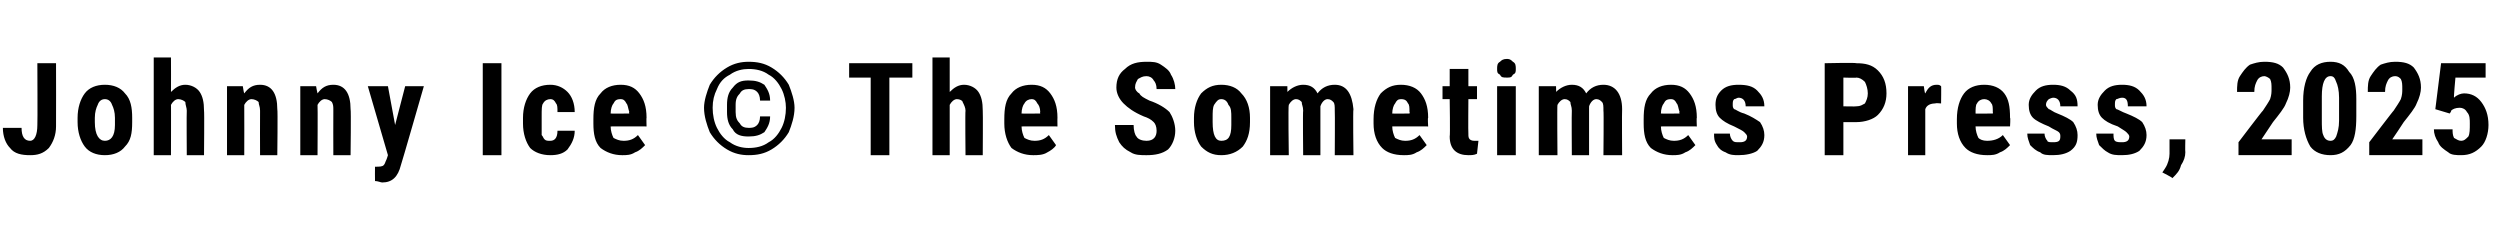 <?xml version="1.0" standalone="no"?><!DOCTYPE svg PUBLIC "-//W3C//DTD SVG 1.1//EN" "http://www.w3.org/Graphics/SVG/1.1/DTD/svg11.dtd"><svg xmlns="http://www.w3.org/2000/svg" version="1.1" width="174px" height="16.3px" viewBox="0 -4 174 16.3" style="top:-4px"><desc>Johnny Ice © The Sometimes Press, 2025</desc><defs/><g id="Polygon129251"><path d="m2.6.4l1.3 0c0 0 .01 4.38 0 4.4c0 .6-.2 1.1-.5 1.5c-.4.4-.8.5-1.3.5c-.6 0-1.1-.1-1.4-.5c-.3-.3-.5-.8-.5-1.4c0 0 1.3 0 1.3 0c0 .6.2.9.6.9c.3 0 .5-.4.5-1.1c.02.02 0-4.3 0-4.3zm2.8 3.8c0-.7.2-1.3.5-1.7c.3-.4.8-.6 1.4-.6c.6 0 1.1.2 1.4.6c.4.4.5 1 .5 1.7c0 0 0 .3 0 .3c0 .8-.1 1.3-.5 1.7c-.3.4-.8.6-1.4.6c-.6 0-1.1-.2-1.4-.6c-.3-.4-.5-1-.5-1.7c0 0 0-.3 0-.3zm1.2.3c0 .9.3 1.3.7 1.3c.4 0 .7-.3.7-1.1c0 0 0-.5 0-.5c0-.4-.1-.7-.2-.9c-.1-.3-.3-.4-.5-.4c-.2 0-.4.1-.5.4c-.1.2-.2.5-.2.9c0 0 0 .3 0 .3zm5.3-2.1c.3-.3.6-.5 1-.5c.4 0 .8.2 1 .5c.2.3.3.7.3 1.3c.03.03 0 3.1 0 3.1l-1.2 0c0 0-.02-3.06 0-3.1c0-.2-.1-.4-.1-.6c-.1-.1-.3-.2-.5-.2c-.2 0-.4.2-.5.4c.01-.04 0 3.5 0 3.5l-1.2 0l0-6.8l1.2 0c0 0 .01 2.41 0 2.4zm5-.4c0 0 .07.47.1.5c.3-.4.6-.6 1.1-.6c.8 0 1.2.6 1.2 1.7c.04.03 0 3.2 0 3.2l-1.2 0c0 0-.01-3.08 0-3.1c0-.3-.1-.4-.1-.6c-.1-.1-.3-.2-.5-.2c-.2 0-.4.2-.5.4c.01 0 0 3.5 0 3.5l-1.2 0l0-4.8l1.1 0zm5.1 0c0 0 .08.47.1.5c.3-.4.6-.6 1.1-.6c.8 0 1.2.6 1.2 1.7c.04.03 0 3.2 0 3.2l-1.2 0c0 0-.01-3.08 0-3.1c0-.3 0-.4-.1-.6c-.1-.1-.3-.2-.5-.2c-.2 0-.4.2-.5.4c.02 0 0 3.5 0 3.5l-1.2 0l0-4.8l1.1 0zm5.5 2.7l.7-2.7l1.3 0c0 0-1.57 5.46-1.6 5.5c-.2.8-.6 1.2-1.3 1.2c-.1 0-.3-.1-.5-.1c-.01-.01 0-1 0-1c0 0 .14.02.1 0c.2 0 .4 0 .5-.1c.1-.1.1-.2.2-.4c0 .02.1-.3.1-.3l-1.4-4.8l1.4 0l.5 2.7zm7.4 2.1l-1.3 0l0-6.4l1.3 0l0 6.4zm3.4-1c.3 0 .5-.2.5-.7c0 0 1.2 0 1.2 0c0 .5-.2.9-.5 1.3c-.3.3-.7.4-1.2.4c-.6 0-1.1-.2-1.4-.5c-.3-.4-.5-1-.5-1.7c0 0 0-.4 0-.4c0-.7.2-1.3.5-1.7c.3-.4.8-.6 1.4-.6c.5 0 .9.2 1.2.5c.3.3.5.8.5 1.4c0 0-1.2 0-1.2 0c0-.3 0-.5-.1-.6c-.1-.2-.2-.3-.4-.3c-.2 0-.4.1-.5.3c-.1.1-.1.4-.1.9c0 0 0 .4 0 .4c0 .4 0 .7 0 .9c.1.1.1.2.2.3c.1.1.2.1.4.1zm5 1c-.6 0-1.1-.2-1.5-.5c-.4-.4-.5-1-.5-1.7c0 0 0-.3 0-.3c0-.8.1-1.4.5-1.8c.3-.4.8-.6 1.4-.6c.6 0 1 .2 1.3.6c.3.4.5.9.5 1.7c-.02-.02 0 .6 0 .6c0 0-2.5-.01-2.5 0c0 .3.1.6.2.8c.2.1.4.2.7.2c.4 0 .7-.1 1-.4c0 0 .5.7.5.7c-.2.2-.4.4-.7.5c-.3.2-.6.2-.9.2zm-.8-2.9c.01.02 1.3 0 1.3 0c0 0-.05-.09 0-.1c-.1-.3-.1-.5-.2-.6c-.1-.2-.2-.3-.4-.3c-.3 0-.4.1-.5.3c-.1.1-.2.4-.2.7zm11.1.2c0 .5-.2.8-.4 1.1c-.3.2-.6.3-1.1.3c-.5 0-.9-.1-1.1-.5c-.3-.3-.4-.7-.4-1.2c0 0 0-.5 0-.5c0-.5.1-.9.4-1.2c.3-.4.6-.5 1.1-.5c.5 0 .8.1 1.1.3c.2.3.4.6.4 1.1c0 0-.7 0-.7 0c0-.3-.1-.5-.2-.6c-.2-.2-.4-.2-.6-.2c-.3 0-.5.1-.6.3c-.2.2-.3.4-.3.8c0 0 0 .5 0 .5c0 .4.1.6.3.8c.1.2.3.3.6.3c.2 0 .4 0 .6-.2c.1-.1.2-.3.2-.6c0 0 .7 0 .7 0zm1.1-.6c0-.4-.1-.9-.3-1.3c-.2-.4-.5-.8-.9-1c-.4-.3-.9-.4-1.4-.4c-.4 0-.9.1-1.3.4c-.4.2-.7.5-.9 1c-.2.4-.3.8-.3 1.3c0 .5.1 1 .3 1.4c.2.4.5.8.9 1c.4.3.9.4 1.3.4c.5 0 1-.1 1.4-.4c.4-.2.7-.6.9-1c.2-.4.3-.9.3-1.4zm-5.7 0c0-.5.2-1.1.4-1.6c.3-.5.7-.9 1.2-1.2c.5-.3 1-.4 1.5-.4c.6 0 1.1.1 1.6.4c.5.3.9.7 1.2 1.2c.2.5.4 1.1.4 1.6c0 .6-.2 1.2-.4 1.7c-.3.5-.7.9-1.2 1.2c-.5.3-1 .4-1.6.4c-.5 0-1-.1-1.5-.4c-.5-.3-.9-.7-1.2-1.2c-.2-.5-.4-1.1-.4-1.7zm14.5-2.1l-1.6 0l0 5.4l-1.3 0l0-5.4l-1.5 0l0-1l4.4 0l0 1zm2.6 1c.3-.3.6-.5 1-.5c.4 0 .8.2 1 .5c.2.3.3.7.3 1.3c.02.03 0 3.1 0 3.1l-1.2 0c0 0-.03-3.06 0-3.1c0-.2-.1-.4-.2-.6c0-.1-.2-.2-.4-.2c-.2 0-.4.2-.5.4c0-.04 0 3.5 0 3.5l-1.2 0l0-6.8l1.2 0c0 0 0 2.41 0 2.4zm5.8 4.4c-.6 0-1.1-.2-1.5-.5c-.3-.4-.5-1-.5-1.7c0 0 0-.3 0-.3c0-.8.1-1.4.5-1.8c.3-.4.8-.6 1.4-.6c.6 0 1 .2 1.3.6c.3.4.5.9.5 1.7c-.01-.02 0 .6 0 .6c0 0-2.48-.01-2.5 0c0 .3.1.6.2.8c.2.1.4.2.7.2c.4 0 .7-.1 1-.4c0 0 .5.7.5.7c-.1.2-.4.4-.6.5c-.3.2-.7.2-1 .2zm-.8-2.9c.03.02 1.3 0 1.3 0c0 0-.03-.09 0-.1c0-.3-.1-.5-.2-.6c-.1-.2-.2-.3-.4-.3c-.2 0-.4.1-.5.3c-.1.1-.2.4-.2.7zm8.7 1.9c.5 0 .7-.3.7-.7c0-.3-.1-.5-.2-.6c-.2-.2-.4-.3-.7-.4c-.7-.3-1.1-.6-1.4-.9c-.3-.3-.5-.7-.5-1.1c0-.6.2-1 .6-1.3c.4-.4.9-.5 1.5-.5c.4 0 .7 0 1 .2c.3.2.6.4.7.7c.2.3.3.7.3 1c0 0-1.3 0-1.3 0c0-.3-.1-.5-.2-.6c-.1-.2-.3-.3-.5-.3c-.3 0-.4.1-.6.2c-.1.2-.2.3-.2.6c0 .1.1.3.3.4c.1.2.3.3.7.5c.6.2 1.1.5 1.4.8c.2.3.4.8.4 1.3c0 .5-.2 1-.5 1.3c-.4.3-.9.4-1.5.4c-.4 0-.8 0-1.1-.2c-.4-.2-.6-.4-.8-.7c-.2-.4-.3-.7-.3-1.2c0 0 1.3 0 1.3 0c0 .4.1.7.2.8c.1.2.4.3.7.3c0 0 0 0 0 0zm3.3-1.6c0-.7.2-1.3.5-1.7c.4-.4.8-.6 1.4-.6c.6 0 1.1.2 1.4.6c.4.4.6 1 .6 1.7c0 0 0 .3 0 .3c0 .8-.2 1.3-.5 1.7c-.4.4-.9.6-1.5.6c-.6 0-1-.2-1.4-.6c-.3-.4-.5-1-.5-1.7c0 0 0-.3 0-.3zm1.3.3c0 .9.2 1.3.6 1.3c.5 0 .7-.3.7-1.1c0 0 0-.5 0-.5c0-.4 0-.7-.2-.9c-.1-.3-.3-.4-.5-.4c-.2 0-.3.1-.5.4c-.1.2-.1.5-.1.9c0 0 0 .3 0 .3zm5.2-2.5c0 0 .01.43 0 .4c.3-.3.7-.5 1.1-.5c.5 0 .8.2 1 .6c.3-.4.7-.6 1.2-.6c.8 0 1.2.6 1.3 1.7c-.04.03 0 3.2 0 3.2l-1.3 0c0 0 .02-3.09 0-3.1c0-.3 0-.5-.1-.6c-.1-.1-.2-.2-.4-.2c-.2 0-.4.2-.5.5c0-.02 0 .1 0 .1l0 3.3l-1.2 0c0 0-.03-3.08 0-3.1c0-.3-.1-.4-.1-.6c-.1-.1-.2-.2-.4-.2c-.2 0-.4.2-.5.4c-.05 0 0 3.5 0 3.5l-1.3 0l0-4.8l1.2 0zm8.1 4.8c-.7 0-1.2-.2-1.5-.5c-.4-.4-.6-1-.6-1.7c0 0 0-.3 0-.3c0-.8.2-1.4.5-1.8c.4-.4.8-.6 1.4-.6c.6 0 1.1.2 1.4.6c.3.4.5.9.5 1.7c-.04-.02 0 .6 0 .6c0 0-2.51-.01-2.5 0c0 .3.1.6.2.8c.2.1.4.2.7.2c.4 0 .7-.1 1-.4c0 0 .5.7.5.7c-.2.2-.4.4-.7.5c-.3.2-.6.2-.9.2zm-.8-2.9c0 .02 1.2 0 1.2 0c0 0 .04-.09 0-.1c0-.3 0-.5-.1-.6c-.1-.2-.2-.3-.5-.3c-.2 0-.3.1-.4.3c-.1.1-.2.4-.2.7zm5.3-3.1l0 1.2l.6 0l0 .9l-.6 0c0 0-.02 2.39 0 2.4c0 .2 0 .3.1.4c0 0 .1.1.3.1c.1 0 .2 0 .3 0c0 0-.1.9-.1.9c-.2.1-.4.1-.6.1c-.8 0-1.3-.4-1.3-1.3c.04-.04 0-2.6 0-2.6l-.5 0l0-.9l.5 0l0-1.2l1.3 0zm3.3 6l-1.3 0l0-4.8l1.3 0l0 4.8zm-1.3-6c0-.2 0-.4.2-.5c.1-.1.2-.2.5-.2c.2 0 .3.1.4.2c.2.1.2.3.2.5c0 .2 0 .3-.2.4c-.1.2-.2.2-.4.2c-.3 0-.4 0-.5-.2c-.2-.1-.2-.2-.2-.4zm4.1 1.2c0 0 .02.43 0 .4c.3-.3.7-.5 1.1-.5c.5 0 .8.2 1 .6c.3-.4.7-.6 1.2-.6c.8 0 1.3.6 1.3 1.7c-.02.03 0 3.2 0 3.2l-1.3 0c0 0 .03-3.09 0-3.1c0-.3 0-.5-.1-.6c-.1-.1-.2-.2-.4-.2c-.2 0-.4.2-.5.5c.01-.02 0 .1 0 .1l0 3.3l-1.2 0c0 0-.02-3.08 0-3.1c0-.3-.1-.4-.1-.6c-.1-.1-.2-.2-.4-.2c-.2 0-.4.2-.5.4c-.03 0 0 3.5 0 3.5l-1.3 0l0-4.8l1.2 0zm8.1 4.8c-.6 0-1.1-.2-1.5-.5c-.4-.4-.5-1-.5-1.7c0 0 0-.3 0-.3c0-.8.1-1.4.5-1.8c.3-.4.8-.6 1.4-.6c.6 0 1 .2 1.3.6c.3.4.5.9.5 1.7c-.03-.02 0 .6 0 .6c0 0-2.5-.01-2.5 0c0 .3.1.6.2.8c.2.1.4.2.7.2c.4 0 .7-.1 1-.4c0 0 .5.7.5.7c-.2.2-.4.4-.7.5c-.3.2-.6.2-.9.2zm-.8-2.9c.01.02 1.3 0 1.3 0c0 0-.05-.09 0-.1c-.1-.3-.1-.5-.2-.6c-.1-.2-.2-.3-.4-.3c-.3 0-.4.1-.5.3c-.1.1-.2.4-.2.7zm5.5 2c.3 0 .5-.1.5-.4c0-.1-.1-.2-.2-.3c-.1-.1-.3-.2-.7-.4c-.5-.2-.8-.4-1-.6c-.2-.2-.3-.5-.3-.9c0-.4.1-.7.4-1c.3-.3.7-.4 1.2-.4c.6 0 1 .1 1.3.4c.3.3.5.6.5 1.1c0 0-1.3 0-1.3 0c0-.4-.2-.6-.5-.6c-.1 0-.2.1-.3.1c-.1.1-.1.2-.1.4c0 .1 0 .2.1.3c.1 0 .3.2.7.3c.5.2.8.4 1.1.6c.2.3.3.6.3.9c0 .5-.2.8-.5 1.1c-.3.2-.8.3-1.3.3c-.3 0-.6 0-.9-.2c-.3-.1-.5-.3-.6-.5c-.2-.3-.2-.5-.2-.8c0 0 1.1 0 1.1 0c0 .2.1.4.2.5c.1.1.2.1.5.1c0 0 0 0 0 0zm7.2-1.4l0 2.3l-1.3 0l0-6.4c0 0 2.2-.05 2.2 0c.6 0 1.1.1 1.5.5c.4.4.6.9.6 1.6c0 .6-.2 1.1-.6 1.5c-.3.3-.9.5-1.5.5c-.02 0-.9 0-.9 0zm0-1.1c0 0 .9.02.9 0c.3 0 .4-.1.6-.2c.1-.2.2-.4.2-.7c0-.3-.1-.6-.2-.8c-.2-.2-.4-.3-.6-.3c.02.03-.9 0-.9 0l0 2zm6.8-.2c0 0-.41-.04-.4 0c-.3 0-.6.1-.7.4c0 .01 0 3.2 0 3.2l-1.2 0l0-4.8l1.1 0c0 0 .06.51.1.5c.2-.4.4-.6.8-.6c.1 0 .2 0 .3.1c.02-.04 0 1.2 0 1.2zm3.2 3.6c-.7 0-1.2-.2-1.5-.5c-.4-.4-.6-1-.6-1.7c0 0 0-.3 0-.3c0-.8.2-1.4.5-1.8c.3-.4.8-.6 1.4-.6c.6 0 1.1.2 1.4.6c.3.4.4.9.4 1.7c.04-.02 0 .6 0 .6c0 0-2.44-.01-2.4 0c0 .3.1.6.2.8c.1.1.3.2.6.2c.4 0 .8-.1 1.1-.4c0 0 .5.7.5.7c-.2.2-.4.4-.7.5c-.3.2-.6.2-.9.2zm-.8-2.9c-.03.02 1.2 0 1.2 0c0 0 .02-.09 0-.1c0-.3 0-.5-.1-.6c-.1-.2-.3-.3-.5-.3c-.2 0-.4.1-.5.3c-.1.1-.1.4-.1.7zm5.4 2c.4 0 .5-.1.5-.4c0-.1 0-.2-.1-.3c-.1-.1-.4-.2-.7-.4c-.5-.2-.9-.4-1.1-.6c-.2-.2-.3-.5-.3-.9c0-.4.2-.7.5-1c.3-.3.7-.4 1.2-.4c.5 0 .9.1 1.2.4c.4.3.5.6.5 1.1c0 0-1.2 0-1.2 0c0-.4-.2-.6-.5-.6c-.1 0-.3.1-.3.1c-.1.1-.2.2-.2.4c0 .1.1.2.2.3c.1 0 .3.2.6.3c.5.2.9.4 1.1.6c.2.3.3.6.3.9c0 .5-.1.8-.5 1.1c-.3.2-.7.3-1.2.3c-.4 0-.7 0-.9-.2c-.3-.1-.5-.3-.7-.5c-.1-.3-.2-.5-.2-.8c0 0 1.2 0 1.2 0c0 .2.1.4.2.5c0 .1.2.1.4.1c0 0 0 0 0 0zm4.8 0c.3 0 .5-.1.5-.4c0-.1-.1-.2-.2-.3c-.1-.1-.3-.2-.6-.4c-.6-.2-.9-.4-1.1-.6c-.2-.2-.3-.5-.3-.9c0-.4.2-.7.5-1c.3-.3.7-.4 1.2-.4c.5 0 .9.1 1.2.4c.3.3.5.6.5 1.1c0 0-1.3 0-1.3 0c0-.4-.1-.6-.4-.6c-.2 0-.3.1-.4.1c-.1.1-.1.2-.1.4c0 .1 0 .2.1.3c.1 0 .4.2.7.3c.5.2.9.4 1.1.6c.2.3.3.6.3.9c0 .5-.2.8-.5 1.1c-.3.2-.7.3-1.2.3c-.4 0-.7 0-1-.2c-.2-.1-.4-.3-.6-.5c-.1-.3-.2-.5-.2-.8c0 0 1.2 0 1.2 0c0 .2 0 .4.1.5c.1.1.3.1.5.1c0 0 0 0 0 0zm3.5 2.5c.01-.04-.7-.4-.7-.4c0 0 .21-.3.2-.3c.2-.3.3-.7.3-1c0-.04 0-1 0-1l1.1 0c0 0-.02.85 0 .9c0 .3-.1.6-.3.9c-.1.4-.3.6-.6.9zm8.3-1.6l-3.7 0l0-.9c0 0 1.69-2.23 1.7-2.2c.2-.3.4-.6.5-.8c.1-.3.1-.5.1-.7c0-.3 0-.5-.1-.7c-.1-.1-.3-.2-.4-.2c-.2 0-.4.1-.5.3c-.1.2-.2.4-.2.8c0 0-1.2 0-1.2 0c0-.4 0-.8.2-1.1c.2-.3.4-.6.7-.8c.3-.1.6-.2 1-.2c.6 0 1 .1 1.3.4c.3.4.5.8.5 1.4c0 .3-.1.7-.3 1.1c-.1.3-.5.8-.9 1.3c-.02.04-.8 1.2-.8 1.2l2.1 0l0 1.1zm4.5-2.7c0 .9-.1 1.6-.4 2c-.4.5-.8.7-1.4.7c-.6 0-1.1-.2-1.4-.6c-.3-.5-.5-1.2-.5-2c0 0 0-1.2 0-1.2c0-.9.2-1.6.5-2c.3-.5.8-.7 1.4-.7c.6 0 1 .2 1.3.7c.4.4.5 1.1.5 1.9c0 0 0 1.2 0 1.2zm-1.2-1.3c0-.5-.1-.9-.2-1.1c-.1-.3-.2-.4-.4-.4c-.4 0-.6.5-.6 1.4c0 0 0 1.6 0 1.6c0 .5 0 .9.1 1.1c.1.3.3.4.5.4c.2 0 .3-.1.4-.3c.1-.3.2-.6.2-1.1c0 0 0-1.6 0-1.6zm5.8 4l-3.7 0l0-.9c0 0 1.7-2.23 1.7-2.2c.2-.3.4-.6.5-.8c.1-.3.1-.5.1-.7c0-.3 0-.5-.1-.7c-.1-.1-.2-.2-.4-.2c-.2 0-.4.1-.5.3c-.1.2-.2.4-.2.8c0 0-1.2 0-1.2 0c0-.4 0-.8.2-1.1c.2-.3.4-.6.7-.8c.3-.1.6-.2 1-.2c.6 0 1 .1 1.3.4c.3.4.5.8.5 1.4c0 .3-.1.7-.3 1.1c-.1.3-.5.8-.9 1.3c-.01.04-.8 1.2-.8 1.2l2.1 0l0 1.1zm.9-3.2l.4-3.2l3.1 0l0 1l-2.1 0c0 0-.13 1.39-.1 1.4c.2-.2.5-.3.7-.3c.5 0 .9.2 1.2.6c.3.4.5.9.5 1.6c0 .6-.2 1.2-.5 1.5c-.4.4-.8.6-1.4.6c-.3 0-.7 0-.9-.2c-.3-.2-.6-.4-.7-.7c-.2-.3-.3-.6-.3-.9c0 0 1.3 0 1.3 0c0 .2 0 .4.1.6c.2.1.3.2.5.2c.2 0 .3-.1.5-.3c.1-.2.1-.5.1-.9c0-.3 0-.6-.2-.8c-.1-.2-.3-.3-.5-.3c-.3 0-.5.1-.6.2c.02.05-.1.2-.1.2l-1-.3z" stroke="none" fill="#000"/></g></svg>